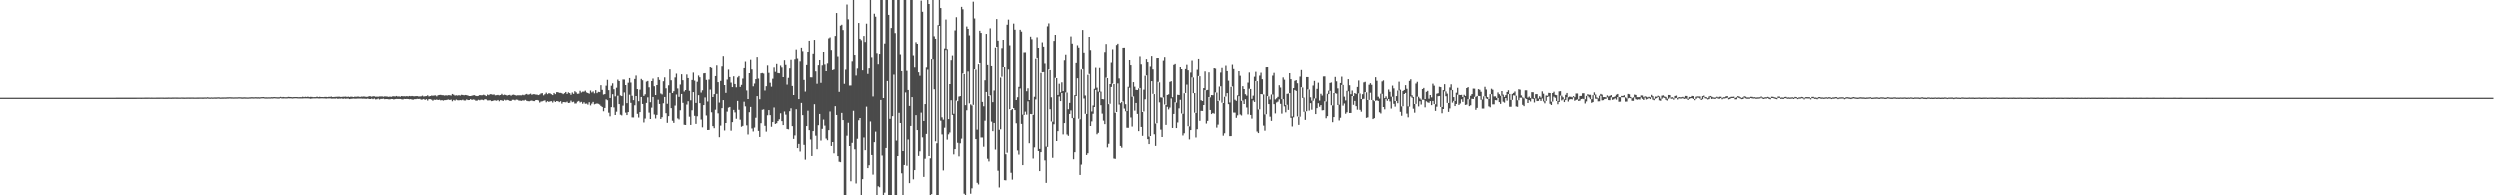 <svg xmlns="http://www.w3.org/2000/svg" width="1920" height="150"><path d="M0 75.000h1v1.000H0zM1 75.000h1v1.000H1zM2 75.000h1v1.000H2zM3 75.000h1v1.000H3zM4 75.000h1v1.000H4zM5 75.000h1v1.000H5zM6 75.000h1v1.000H6zM7 75.000h1v1.000H7zM8 75.000h1v1.000H8zM9 75.000h1v1.000H9zM10 75.000h1v1.000H10zM11 75.000h1v1.000H11zM12 75.000h1v1.000H12zM13 75.000h1v1.000H13zM14 75.000h1v1.000H14zM15 75.000h1v1.000H15zM16 75.000h1v1.000H16zM17 75.000h1v1.000H17zM18 75.000h1v1.000H18zM19 75.000h1v1.000H19zM20 75.000h1v1.000H20zM21 75.000h1v1.000H21zM22 75.000h1v1.000H22zM23 75.000h1v1.000H23zM24 75.000h1v1.000H24zM25 75.000h1v1.000H25zM26 75.000h1v1.000H26zM27 75.000h1v1.000H27zM28 75.000h1v1.000H28zM29 75.000h1v1.000H29zM30 75.000h1v1.000H30zM31 75.000h1v1.000H31zM32 75.000h1v1.000H32zM33 75.000h1v1.000H33zM34 75.000h1v1.000H34zM35 75.000h1v1.000H35zM36 75.000h1v1.000H36zM37 75.000h1v1.000H37zM38 75.000h1v1.000H38zM39 75.000h1v1.000H39zM40 75.000h1v1.000H40zM41 75.000h1v1.000H41zM42 75.000h1v1.000H42zM43 75.000h1v1.000H43zM44 75.000h1v1.000H44zM45 75.000h1v1.000H45zM46 75.000h1v1.000H46zM47 75.000h1v1.000H47zM48 75.000h1v1.000H48zM49 75.000h1v1.000H49zM50 75.000h1v1.000H50zM51 75.000h1v1.000H51zM52 75.000h1v1.000H52zM53 75.000h1v1.000H53zM54 75.000h1v1.000H54zM55 75.000h1v1.000H55zM56 75.000h1v1.000H56zM57 75.000h1v1.000H57zM58 75.000h1v1.000H58zM59 75.000h1v1.000H59zM60 75.000h1v1.000H60zM61 75.000h1v1.000H61zM62 75.000h1v1.000H62zM63 75.000h1v1.000H63zM64 75.000h1v1.000H64zM65 75.000h1v1.000H65zM66 75.000h1v1.000H66zM67 75.000h1v1.000H67zM68 75.000h1v1.000H68zM69 75.000h1v1.000H69zM70 75.000h1v1.000H70zM71 75.000h1v1.000H71zM72 75.000h1v1.000H72zM73 75.000h1v1.000H73zM74 75.000h1v1.000H74zM75 75.000h1v1.000H75zM76 75.000h1v1.000H76zM77 74.998h1v1.000H77zM78 74.998h1v1.000H78zM79 74.996h1v1.000H79zM80 74.997h1v1.000H80zM81 74.991h1v1.000H81zM82 74.993h1v1.000H82zM83 74.992h1v1.000H83zM84 74.991h1v1.000H84zM85 74.990h1v1.000H85zM86 74.989h1v1.000H86zM87 74.992h1v1.000H87zM88 74.988h1v1.000H88zM89 74.979h1v1.000H89zM90 74.981h1v1.000H90zM91 74.981h1v1.000H91zM92 74.983h1v1.000H92zM93 74.976h1v1.000H93zM94 74.981h1v1.000H94zM95 74.964h1v1.000H95zM96 74.974h1v1.000H96zM97 74.964h1v1.000H97zM98 74.977h1v1.000H98zM99 74.964h1v1.000H99zM100 74.966h1v1.000H100zM101 74.970h1v1.000H101zM102 74.963h1v1.000H102zM103 74.968h1v1.000H103zM104 74.959h1v1.000H104zM105 74.949h1v1.000H105zM106 74.954h1v1.000H106zM107 74.953h1v1.000H107zM108 74.957h1v1.000H108zM109 74.939h1v1.000H109zM110 74.937h1v1.000H110zM111 74.925h1v1.000H111zM112 74.922h1v1.000H112zM113 74.912h1v1.000H113zM114 74.897h1v1.000H114zM115 74.950h1v1.000H115zM116 74.927h1v1.000H116zM117 74.943h1v1.000H117zM118 74.952h1v1.000H118zM119 74.947h1v1.000H119zM120 74.917h1v1.000H120zM121 74.907h1v1.000H121zM122 74.915h1v1.000H122zM123 74.891h1v1.000H123zM124 74.894h1v1.000H124zM125 74.915h1v1.000H125zM126 74.937h1v1.000H126zM127 74.912h1v1.000H127zM128 74.925h1v1.000H128zM129 74.862h1v1.000H129zM130 74.888h1v1.000H130zM131 74.920h1v1.000H131zM132 74.858h1v1.000H132zM133 74.878h1v1.000H133zM134 74.830h1v1.000H134zM135 74.858h1v1.000H135zM136 74.868h1v1.000H136zM137 74.894h1v1.000H137zM138 74.887h1v1.000H138zM139 74.840h1v1.000H139zM140 74.867h1v1.000H140zM141 74.917h1v1.000H141zM142 74.889h1v1.000H142zM143 74.873h1v1.000H143zM144 74.844h1v1.000H144zM145 74.870h1v1.000H145zM146 74.876h1v1.000H146zM147 74.851h1v1.000H147zM148 74.873h1v1.000H148zM149 74.893h1v1.000H149zM150 74.888h1v1.000H150zM151 74.878h1v1.000H151zM152 74.873h1v1.000H152zM153 74.829h1v1.000H153zM154 74.848h1v1.000H154zM155 74.863h1v1.000H155zM156 74.854h1v1.000H156zM157 74.797h1v1.000H157zM158 74.828h1v1.000H158zM159 74.672h1v1.000H159zM160 74.833h1v1.000H160zM161 74.888h1v1.000H161zM162 74.790h1v1.000H162zM163 74.886h1v1.000H163zM164 74.794h1v1.000H164zM165 74.817h1v1.000H165zM166 74.804h1v1.000H166zM167 74.691h1v1.000H167zM168 74.772h1v1.000H168zM169 74.903h1v1.000H169zM170 74.804h1v1.000H170zM171 74.806h1v1.000H171zM172 74.790h1v1.000H172zM173 74.815h1v1.000H173zM174 74.716h1v1.000H174zM175 74.722h1v1.000H175zM176 74.634h1v1.000H176zM177 74.722h1v1.000H177zM178 74.742h1v1.000H178zM179 74.781h1v1.000H179zM180 74.746h1v1.000H180zM181 74.726h1v1.000H181zM182 74.742h1v1.000H182zM183 74.644h1v1.000H183zM184 74.683h1v1.000H184zM185 74.757h1v1.000H185zM186 74.817h1v1.000H186zM187 74.704h1v1.000H187zM188 74.772h1v1.000H188zM189 74.778h1v1.000H189zM190 74.834h1v1.000H190zM191 74.727h1v1.000H191zM192 74.709h1v1.000H192zM193 74.620h1v1.000H193zM194 74.703h1v1.000H194zM195 74.700h1v1.000H195zM196 74.613h1v1.000H196zM197 74.714h1v1.000H197zM198 74.649h1v1.000H198zM199 74.760h1v1.000H199zM200 74.586h1v1.000H200zM201 74.534h1v1.000H201zM202 74.500h1v1.000H202zM203 74.744h1v1.000H203zM204 74.724h1v1.000H204zM205 74.726h1v1.000H205zM206 74.680h1v1.000H206zM207 74.734h1v1.000H207zM208 74.615h1v1.000H208zM209 74.659h1v1.000H209zM210 74.494h1v1.000H210zM211 74.582h1v1.000H211zM212 74.644h1v1.000H212zM213 74.707h1v1.000H213zM214 74.671h1v1.000H214zM215 74.346h1v1.044H215zM216 74.625h1v1.000H216zM217 74.467h1v1.153H217zM218 74.578h1v1.000H218zM219 74.629h1v1.000H219zM220 74.622h1v1.000H220zM221 74.362h1v1.090H221zM222 74.439h1v1.078H222zM223 74.506h1v1.010H223zM224 74.669h1v1.000H224zM225 74.569h1v1.000H225zM226 74.475h1v1.000H226zM227 74.488h1v1.000H227zM228 74.572h1v1.000H228zM229 74.633h1v1.000H229zM230 74.572h1v1.069H230zM231 74.622h1v1.000H231zM232 74.218h1v1.421H232zM233 74.524h1v1.000H233zM234 74.289h1v1.237H234zM235 74.457h1v1.086H235zM236 74.178h1v1.333H236zM237 74.554h1v1.083H237zM238 74.326h1v1.512H238zM239 74.399h1v1.256H239zM240 74.577h1v1.000H240zM241 74.568h1v1.000H241zM242 74.558h1v1.000H242zM243 74.198h1v1.261H243zM244 74.544h1v1.085H244zM245 74.275h1v1.336H245zM246 74.518h1v1.000H246zM247 74.490h1v1.032H247zM248 74.554h1v1.000H248zM249 74.411h1v1.145H249zM250 74.412h1v1.291H250zM251 74.546h1v1.000H251zM252 74.334h1v1.243H252zM253 74.322h1v1.199H253zM254 74.156h1v1.551H254zM255 74.483h1v1.232H255zM256 74.427h1v1.247H256zM257 74.326h1v1.384H257zM258 74.293h1v1.228H258zM259 74.224h1v1.661H259zM260 74.169h1v1.479H260zM261 74.410h1v1.293H261zM262 74.380h1v1.170H262zM263 74.242h1v1.663H263zM264 74.242h1v1.363H264zM265 74.112h1v1.718H265zM266 74.403h1v1.266H266zM267 74.193h1v1.481H267zM268 74.449h1v1.642H268zM269 74.198h1v1.677H269zM270 74.317h1v1.436H270zM271 74.512h1v1.186H271zM272 74.202h1v1.581H272zM273 74.277h1v1.515H273zM274 74.121h1v1.530H274zM275 74.131h1v1.562H275zM276 74.436h1v1.261H276zM277 74.139h1v1.543H277zM278 74.210h1v1.564H278zM279 74.052h1v1.660H279zM280 74.224h1v1.605H280zM281 74.336h1v1.528H281zM282 74.308h1v1.330H282zM283 73.837h1v2.141H283zM284 73.920h1v2.102H284zM285 74.249h1v1.413H285zM286 73.874h1v2.252H286zM287 73.911h1v1.716H287zM288 74.250h1v2.069H288zM289 74.192h1v1.971H289zM290 74.245h1v1.429H290zM291 74.025h1v2.342H291zM292 74.047h1v1.893H292zM293 73.992h1v1.913H293zM294 74.242h1v1.498H294zM295 73.999h1v2.190H295zM296 74.028h1v2.028H296zM297 74.163h1v1.908H297zM298 74.334h1v1.878H298zM299 74.164h1v2.141H299zM300 74.344h1v1.650H300zM301 74.002h1v2.029H301zM302 73.858h1v2.544H302zM303 74.073h1v2.009H303zM304 73.689h1v2.236H304zM305 74.101h1v1.905H305zM306 73.980h1v1.992H306zM307 74.227h1v1.730H307zM308 73.733h1v2.502H308zM309 73.920h1v2.481H309zM310 73.882h1v2.047H310zM311 73.997h1v2.019H311zM312 73.797h1v2.147H312zM313 74.037h1v2.005H313zM314 73.674h1v2.580H314zM315 73.881h1v2.182H315zM316 73.695h1v2.732H316zM317 73.878h1v2.594H317zM318 73.951h1v2.163H318zM319 73.773h1v2.354H319zM320 73.796h1v2.096H320zM321 74.016h1v1.951H321zM322 74.036h1v1.818H322zM323 73.911h1v2.594H323zM324 73.428h1v2.954H324zM325 74.084h1v1.911H325zM326 73.885h1v2.793H326zM327 73.776h1v2.369H327zM328 73.175h1v4.043H328zM329 74.046h1v2.035H329zM330 73.733h1v2.410H330zM331 73.379h1v3.132H331zM332 73.498h1v3.828H332zM333 73.292h1v3.230H333zM334 73.215h1v3.484H334zM335 73.958h1v2.431H335zM336 73.090h1v3.712H336zM337 72.923h1v3.611H337zM338 72.799h1v4.278H338zM339 73.072h1v3.805H339zM340 73.113h1v4.138H340zM341 73.356h1v3.541H341zM342 73.144h1v3.726H342zM343 73.299h1v3.317H343zM344 73.052h1v3.314H344zM345 73.119h1v3.657H345zM346 73.371h1v3.063H346zM347 72.145h1v5.639H347zM348 72.702h1v3.986H348zM349 73.369h1v3.871H349zM350 73.172h1v3.285H350zM351 73.363h1v3.600H351zM352 73.044h1v4.007H352zM353 73.343h1v3.505H353zM354 72.770h1v4.249H354zM355 72.916h1v3.622H355zM356 73.170h1v4.004H356zM357 72.895h1v4.265H357zM358 73.076h1v3.269H358zM359 73.352h1v3.475H359zM360 73.735h1v3.085H360zM361 73.743h1v2.325H361zM362 73.481h1v3.193H362zM363 73.152h1v3.185H363zM364 73.071h1v3.489H364zM365 73.626h1v3.677H365zM366 73.779h1v3.506H366zM367 73.569h1v3.014H367zM368 72.948h1v4.052H368zM369 73.174h1v3.385H369zM370 73.101h1v3.518H370zM371 72.715h1v4.263H371zM372 73.102h1v3.031H372zM373 73.781h1v2.545H373zM374 72.592h1v4.531H374zM375 73.065h1v4.018H375zM376 72.292h1v4.644H376zM377 72.406h1v5.283H377zM378 72.682h1v4.819H378zM379 72.509h1v4.546H379zM380 73.232h1v3.859H380zM381 73.046h1v4.320H381zM382 72.881h1v3.869H382zM383 73.198h1v4.561H383zM384 72.954h1v3.968H384zM385 72.052h1v5.021H385zM386 73.063h1v4.457H386zM387 72.657h1v3.882H387zM388 72.894h1v4.217H388zM389 73.368h1v3.254H389zM390 73.021h1v3.956H390zM391 72.807h1v4.629H391zM392 73.459h1v4.038H392zM393 72.810h1v3.797H393zM394 72.666h1v3.917H394zM395 73.031h1v4.006H395zM396 73.387h1v3.070H396zM397 73.157h1v3.441H397zM398 73.141h1v4.090H398zM399 73.170h1v4.102H399zM400 73.190h1v4.279H400zM401 72.754h1v4.291H401zM402 73.089h1v4.095H402zM403 72.485h1v4.152H403zM404 72.094h1v5.257H404zM405 72.721h1v4.957H405zM406 72.404h1v5.361H406zM407 71.905h1v5.457H407zM408 72.763h1v4.400H408zM409 72.309h1v5.305H409zM410 72.368h1v5.287H410zM411 72.627h1v4.195H411zM412 72.646h1v4.089H412zM413 73.013h1v4.099H413zM414 72.569h1v6.164H414zM415 71.716h1v6.266H415zM416 71.506h1v6.246H416zM417 73.202h1v4.161H417zM418 72.327h1v4.733H418zM419 71.115h1v7.437H419zM420 72.288h1v5.384H420zM421 71.526h1v6.705H421zM422 71.709h1v6.106H422zM423 72.331h1v5.349H423zM424 73.020h1v5.735H424zM425 71.353h1v6.024H425zM426 72.280h1v6.070H426zM427 70.762h1v6.877H427zM428 70.759h1v6.942H428zM429 71.287h1v7.174H429zM430 71.255h1v6.480H430zM431 71.583h1v7.986H431zM432 72.294h1v6.057H432zM433 71.509h1v6.943H433zM434 70.626h1v7.969H434zM435 72.105h1v5.925H435zM436 70.897h1v8.186H436zM437 71.456h1v7.435H437zM438 72.737h1v4.546H438zM439 71.037h1v7.456H439zM440 72.099h1v6.007H440zM441 70.024h1v9.515H441zM442 70.898h1v8.493H442zM443 72.042h1v6.007H443zM444 71.906h1v5.553H444zM445 69.659h1v9.035H445zM446 71.011h1v7.163H446zM447 70.357h1v9.329H447zM448 70.334h1v8.221H448zM449 69.607h1v10.079H449zM450 70.945h1v8.543H450zM451 71.401h1v8.915H451zM452 71.932h1v6.562H452zM453 69.500h1v11.430H453zM454 70.987h1v8.563H454zM455 70.203h1v8.015H455zM456 71.682h1v8.453H456zM457 69.237h1v10.477H457zM458 71.506h1v7.885H458zM459 70.518h1v9.205H459zM460 70.714h1v9.549H460zM461 65.397h1v15.910H461zM462 68.971h1v13.150H462zM463 72.595h1v12.869H463zM464 72.221h1v10.653H464zM465 65.746h1v10.538H465zM466 61.246h1v15.719H466zM467 69.214h1v17.293H467zM468 75.206h1v14.127H468zM469 65.784h1v16.481H469zM470 63.972h1v8.394H470zM471 68.480h1v13.999H471zM472 73.966h1v14.377H472zM473 67.335h1v18.439H473zM474 61.072h1v12.391H474zM475 62.203h1v17.718H475zM476 73.241h1v14.818H476zM477 73.792h1v14.858H477zM478 60.990h1v20.090H478zM479 61.044h1v9.893H479zM480 65.265h1v21.207H480zM481 79.211h1v9.149H481zM482 63.470h1v22.603H482zM483 59.873h1v12.844H483zM484 63.320h1v15.633H484zM485 73.545h1v16.602H485zM486 76.923h1v13.288H486zM487 60.557h1v20.304H487zM488 57.902h1v15.843H488zM489 68.390h1v19.028H489zM490 77.736h1v12.507H490zM491 68.830h1v17.214H491zM492 60.534h1v13.929H492zM493 61.614h1v18.228H493zM494 73.615h1v20.462H494zM495 72.417h1v18.609H495zM496 62.591h1v16.435H496zM497 62.087h1v12.675H497zM498 67.008h1v19.495H498zM499 78.512h1v12.855H499zM500 62.223h1v20.406H500zM501 60.250h1v14.180H501zM502 66.191h1v21.729H502zM503 72.938h1v18.061H503zM504 65.300h1v22.917H504zM505 59.227h1v17.302H505zM506 61.312h1v18.534H506zM507 71.758h1v19.592H507zM508 72.496h1v17.507H508zM509 62.385h1v16.916H509zM510 59.327h1v15.136H510zM511 67.767h1v19.175H511zM512 79.658h1v14.650H512zM513 65.492h1v23.702H513zM514 53.100h1v18.173H514zM515 61.578h1v21.466H515zM516 71.417h1v21.310H516zM517 70.033h1v24.335H517zM518 59.414h1v21.640H518zM519 56.426h1v16.122H519zM520 67.911h1v23.000H520zM521 74.356h1v17.375H521zM522 64.878h1v19.823H522zM523 56.920h1v15.242H523zM524 61.561h1v17.367H524zM525 70.235h1v25.546H525zM526 69.118h1v26.868H526zM527 57.079h1v23.217H527zM528 59.867h1v17.845H528zM529 69.670h1v19.918H529zM530 77.008h1v18.922H530zM531 61.319h1v23.349H531zM532 55.581h1v15.101H532zM533 61.844h1v27.107H533zM534 79.024h1v16.111H534zM535 62.709h1v26.600H535zM536 57.881h1v15.175H536zM537 59.294h1v19.892H537zM538 71.070h1v20.745H538zM539 69.340h1v28.450H539zM540 56.205h1v24.508H540zM541 56.024h1v18.773H541zM542 61.273h1v27.418H542zM543 77.904h1v21.921H543zM544 61.046h1v38.707H544zM545 51.467h1v17.298H545zM546 52.020h1v34.184H546zM547 74.502h1v22.392H547zM548 72.288h1v26.171H548zM549 58.292h1v25.942H549zM550 50.126h1v21.929H550zM551 63.014h1v24.003H551zM552 78.726h1v26.627H552zM553 62.030h1v34.434H553zM554 50.883h1v32.162H554zM555 43.176h1v33.683H555zM556 65.255h1v34.935H556zM557 71.250h1v23.192H557zM558 61.008h1v24.722H558zM559 53.322h1v29.319H559zM560 59.076h1v23.024H560zM561 63.393h1v36.946H561zM562 66.853h1v26.932H562zM563 58.532h1v25.833H563zM564 64.442h1v21.870H564zM565 67.041h1v24.164H565zM566 59.413h1v18.047H566zM567 58.287h1v25.996H567zM568 66.696h1v25.190H568zM569 65.118h1v32.204H569zM570 60.275h1v36.373H570zM571 52.150h1v25.945H571zM572 47.246h1v34.431H572zM573 69.438h1v26.816H573zM574 76.019h1v27.247H574zM575 56.048h1v30.120H575zM576 45.826h1v36.239H576zM577 53.161h1v45.484H577zM578 66.238h1v34.730H578zM579 64.104h1v33.852H579zM580 60.738h1v29.682H580zM581 43.875h1v29.904H581zM582 60.270h1v40.213H582zM583 76.168h1v29.001H583zM584 56.182h1v38.432H584zM585 55.911h1v28.377H585zM586 56.393h1v27.596H586zM587 69.492h1v27.105H587zM588 66.164h1v34.893H588zM589 50.170h1v38.348H589zM590 55.817h1v28.713H590zM591 63.497h1v24.914H591zM592 66.525h1v30.783H592zM593 60.346h1v33.380H593zM594 51.700h1v30.820H594zM595 55.047h1v40.144H595zM596 48.991h1v45.640H596zM597 55.958h1v37.040H597zM598 56.143h1v35.447H598zM599 50.262h1v36.705H599zM600 51.695h1v41.310H600zM601 59.121h1v36.940H601zM602 46.211h1v39.406H602zM603 49.729h1v38.270H603zM604 64.898h1v34.112H604zM605 59.724h1v39.578H605zM606 52.388h1v32.997H606zM607 45.853h1v37.306H607zM608 65.940h1v30.921H608zM609 72.978h1v33.660H609zM610 45.530h1v58.464H610zM611 38.124h1v45.755H611zM612 44.951h1v68.785H612zM613 76.076h1v34.406H613zM614 47.115h1v69.219H614zM615 36.748h1v42.247H615zM616 39.493h1v48.932H616zM617 61.302h1v49.930H617zM618 70.314h1v52.276H618zM619 49.793h1v47.016H619zM620 39.915h1v45.097H620zM621 31.412h1v68.541H621zM622 59.271h1v47.838H622zM623 59.335h1v60.431H623zM624 41.299h1v59.362H624zM625 30.788h1v49.229H625zM626 54.681h1v49.512H626zM627 64.277h1v50.302H627zM628 50.039h1v46.108H628zM629 46.091h1v41.402H629zM630 63.524h1v44.421H630zM631 50.124h1v48.815H631zM632 39.928h1v51.863H632zM633 49.456h1v47.027H633zM634 54.534h1v51.878H634zM635 48.654h1v59.000H635zM636 29.596h1v70.341H636zM637 28.849h1v56.743H637zM638 38.548h1v73.520H638zM639 53.720h1v55.359H639zM640 53.195h1v64.490H640zM641 27.753h1v53.779H641zM642 10.033h1v78.221H642zM643 43.435h1v76.438H643zM644 70.494h1v53.668H644zM645 19.770h1v104.738H645zM646 19.071h1v67.595H646zM647 23.177h1v69.049H647zM648 64.316h1v85.675H648zM649 53.372h1v96.619H649zM650 3.472h1v100.700H650zM651 14.897h1v79.354H651zM652 65.640h1v46.476H652zM653 65.587h1v73.619H653zM654 47.102h1v62.580H654zM655 0.009h1v85.033H655zM656 42.296h1v72.330H656zM657 57.920h1v82.979H657zM658 52.456h1v54.073H658zM659 17.697h1v74.687H659zM660 29.877h1v60.755H660zM661 31.038h1v118.953H661zM662 53.870h1v83.691H662zM663 27.745h1v77.832H663zM664 32.398h1v82.891H664zM665 18.228h1v63.651H665zM666 56.639h1v72.458H666zM667 52.307h1v74.579H667zM668 0.009h1v93.284H668zM669 44.073h1v74.932H669zM670 74.018h1v60.073H670zM671 10.525h1v98.616H671zM672 12.839h1v88.233H672zM673 40.960h1v109.032H673zM674 49.289h1v93.754H674zM675 41.530h1v102.272H675zM676 0.009h1v76.700H676zM677 0.009h1v119.378H677zM678 75.289h1v74.702H678zM679 33.581h1v114.366H679zM680 0.009h1v113.599H680zM681 0.009h1v62.113H681zM682 11.448h1v138.543H682zM683 91.264h1v58.728H683zM684 21.595h1v128.396H684zM685 0.009h1v89.196H685zM686 0.009h1v57.189H686zM687 25.529h1v124.463H687zM688 107.917h1v42.075H688zM689 0.009h1v119.794H689zM690 0.009h1v86.626H690zM691 41.880h1v52.583H691zM692 54.456h1v78.602H692zM693 115.957h1v34.034H693zM694 0.009h1v126.655H694zM695 0.009h1v70.930H695zM696 54.206h1v73.024H696zM697 69.091h1v38.016H697zM698 81.309h1v59.361H698zM699 0.009h1v96.703H699zM700 0.009h1v74.559H700zM701 42.640h1v95.107H701zM702 51.637h1v78.997H702zM703 32.551h1v55.881H703zM704 33.793h1v66.085H704zM705 55.391h1v64.308H705zM706 58.053h1v58.133H706zM707 0.485h1v85.983H707zM708 9.040h1v96.456H708zM709 92.894h1v42.940H709zM710 79.940h1v41.915H710zM711 51.695h1v51.118H711zM712 0.009h1v53.347H712zM713 3.075h1v116.749H713zM714 121.556h1v28.435H714zM715 45.371h1v103.761H715zM716 0.009h1v45.444H716zM717 28.030h1v40.491H717zM718 29.911h1v78.599H718zM719 109.956h1v40.036H719zM720 19.397h1v130.594H720zM721 0.009h1v19.956H721zM722 6.187h1v86.484H722zM723 90.124h1v13.078H723zM724 91.858h1v38.998H724zM725 37.368h1v60.693H725zM726 15.078h1v23.467H726zM727 37.904h1v69.325H727zM728 91.451h1v11.725H728zM729 64.512h1v37.239H729zM730 46.242h1v30.698H730zM731 42.684h1v45.530H731zM732 87.365h1v31.171H732zM733 23.434h1v91.044H733zM734 13.275h1v63.945H734zM735 77.668h1v31.949H735zM736 74.134h1v45.943H736zM737 73.794h1v36.216H737zM738 5.269h1v101.181H738zM739 7.148h1v49.120H739zM740 56.772h1v92.035H740zM741 80.738h1v69.253H741zM742 20.449h1v64.242H742zM743 22.295h1v32.472H743zM744 27.270h1v52.089H744zM745 80.131h1v68.656H745zM746 80.953h1v63.710H746zM747 1.284h1v79.225H747zM748 14.228h1v38.837H748zM749 53.328h1v53.483H749zM750 99.545h1v40.852H750zM751 49.270h1v92.417H751zM752 23.721h1v24.604H752zM753 25.398h1v80.192H753zM754 78.226h1v27.362H754zM755 81.599h1v31.048H755zM756 61.612h1v31.064H756zM757 26.163h1v44.446H757zM758 49.804h1v72.033H758zM759 73.797h1v50.167H759zM760 21.853h1v51.306H760zM761 50.645h1v42.726H761zM762 78.455h1v22.280H762zM763 69.454h1v24.967H763zM764 36.635h1v78.228H764zM765 14.709h1v21.378H765zM766 31.392h1v99.696H766zM767 99.633h1v44.354H767zM768 59.477h1v39.794H768zM769 37.097h1v21.749H769zM770 30.720h1v20.711H770zM771 51.479h1v86.858H771zM772 118.402h1v20.114H772zM773 19.045h1v98.204H773zM774 15.122h1v38.068H774zM775 34.945h1v48.852H775zM776 84.578h1v48.085H776zM777 83.698h1v54.214H777zM778 18.179h1v64.808H778zM779 22.908h1v61.641H779zM780 76.799h1v17.848H780zM781 74.668h1v40.838H781zM782 66.642h1v52.018H782zM783 22.939h1v44.951H783zM784 24.356h1v70.761H784zM785 88.086h1v38.700H785zM786 40.327h1v47.966H786zM787 40.275h1v45.450H787zM788 70.037h1v17.958H788zM789 67.777h1v10.026H789zM790 76.781h1v33.188H790zM791 28.281h1v59.235H791zM792 30.237h1v57.479H792zM793 88.242h1v33.448H793zM794 74.298h1v38.850H794zM795 45.043h1v31.272H795zM796 28.790h1v15.720H796zM797 36.870h1v79.053H797zM798 114.352h1v17.016H798zM799 55.844h1v60.925H799zM800 32.650h1v22.691H800zM801 35.994h1v19.185H801zM802 48.723h1v74.423H802zM803 112.615h1v27.831H803zM804 20.336h1v92.459H804zM805 18.007h1v35.158H805zM806 53.715h1v30.175H806zM807 74.717h1v18.565H807zM808 93.433h1v27.695H808zM809 31.586h1v63.849H809zM810 26.887h1v32.766H810zM811 59.883h1v48.380H811zM812 72.921h1v27.768H812zM813 64.253h1v9.819H813zM814 70.910h1v6.714H814zM815 63.169h1v8.239H815zM816 69.953h1v33.269H816zM817 46.289h1v48.246H817zM818 42.015h1v28.909H818zM819 71.052h1v32.200H819zM820 83.845h1v20.445H820zM821 79.002h1v8.500H821zM822 28.100h1v56.676H822zM823 33.614h1v57.114H823zM824 90.519h1v31.744H824zM825 73.056h1v43.784H825zM826 48.265h1v25.454H826zM827 34.915h1v25.094H827zM828 36.727h1v54.453H828zM829 91.585h1v42.772H829zM830 53.180h1v73.182H830zM831 23.166h1v29.728H831zM832 40.538h1v35.063H832zM833 73.315h1v14.092H833zM834 87.512h1v31.452H834zM835 57.365h1v60.297H835zM836 28.401h1v28.238H836zM837 38.597h1v58.165H837zM838 85.623h1v7.586H838zM839 80.995h1v6.328H839zM840 68.147h1v14.022H840zM841 51.875h1v17.167H841zM842 67.255h1v35.875H842zM843 70.355h1v31.633H843zM844 52.031h1v18.772H844zM845 70.357h1v10.449H845zM846 76.039h1v11.183H846zM847 76.226h1v16.384H847zM848 40.134h1v55.221H848zM849 33.940h1v25.625H849zM850 59.912h1v53.219H850zM851 79.953h1v30.425H851zM852 64.524h1v15.154H852zM853 48.040h1v18.690H853zM854 37.979h1v26.117H854zM855 64.500h1v57.186H855zM856 86.580h1v35.370H856zM857 34.728h1v51.275H857zM858 33.675h1v30.311H858zM859 60.156h1v20.140H859zM860 79.258h1v32.835H860zM861 78.310h1v35.113H861zM862 36.823h1v41.062H862zM863 36.739h1v46.595H863zM864 80.047h1v5.385H864zM865 85.309h1v12.768H865zM866 66.636h1v31.515H866zM867 46.100h1v21.207H867zM868 49.956h1v40.263H868zM869 74.231h1v22.940H869zM870 63.016h1v10.955H870zM871 66.490h1v18.449H871zM872 68.945h1v10.116H872zM873 69.121h1v18.336H873zM874 67.853h1v32.854H874zM875 43.390h1v24.152H875zM876 49.377h1v48.097H876zM877 85.995h1v18.296H877zM878 68.816h1v16.803H878zM879 58.043h1v18.171H879zM880 45.424h1v12.321H880zM881 47.685h1v59.166H881zM882 104.813h1v5.827H882zM883 51.055h1v53.411H883zM884 43.111h1v19.170H884zM885 53.120h1v18.927H885zM886 72.259h1v30.842H886zM887 94.855h1v17.191H887zM888 44.605h1v49.988H888zM889 44.519h1v18.267H889zM890 63.222h1v15.353H890zM891 74.750h1v24.785H891zM892 74.951h1v30.264H892zM893 46.542h1v28.189H893zM894 43.948h1v36.306H894zM895 80.688h1v15.206H895zM896 72.892h1v9.084H896zM897 72.443h1v11.571H897zM898 62.803h1v19.766H898zM899 62.316h1v13.232H899zM900 74.644h1v23.632H900zM901 49.779h1v37.732H901zM902 49.049h1v29.492H902zM903 78.780h1v19.573H903zM904 72.744h1v21.303H904zM905 72.951h1v10.237H905zM906 51.449h1v25.167H906zM907 52.972h1v34.148H907zM908 87.329h1v16.693H908zM909 71.565h1v30.785H909zM910 52.877h1v18.477H910zM911 49.676h1v15.238H911zM912 53.856h1v43.059H912zM913 97.085h1v9.983H913zM914 55.593h1v44.316H914zM915 46.510h1v12.807H915zM916 59.443h1v12.091H916zM917 71.401h1v15.153H917zM918 86.749h1v18.807H918zM919 53.390h1v45.815H919zM920 45.282h1v13.005H920zM921 58.447h1v34.316H921zM922 76.965h1v8.147H922zM923 77.549h1v7.649H923zM924 67.634h1v13.004H924zM925 54.751h1v14.416H925zM926 69.253h1v25.623H926zM927 69.031h1v23.779H927zM928 55.447h1v19.032H928zM929 74.764h1v9.651H929zM930 72.955h1v14.625H930zM931 73.106h1v13.627H931zM932 52.222h1v35.060H932zM933 52.575h1v18.319H933zM934 71.047h1v26.960H934zM935 77.516h1v18.174H935zM936 66.385h1v10.850H936zM937 55.582h1v10.645H937zM938 52.036h1v26.796H938zM939 79.124h1v25.077H939zM940 74.305h1v28.060H940zM941 50.323h1v23.757H941zM942 54.489h1v16.988H942zM943 61.916h1v18.034H943zM944 78.675h1v25.879H944zM945 66.655h1v37.868H945zM946 49.570h1v16.719H946zM947 52.849h1v33.603H947zM948 76.539h1v9.944H948zM949 77.416h1v13.045H949zM950 73.221h1v15.350H950zM951 54.544h1v19.277H951zM952 58.042h1v29.847H952zM953 77.461h1v11.209H953zM954 66.175h1v11.014H954zM955 68.361h1v11.507H955zM956 72.356h1v3.840H956zM957 73.447h1v9.088H957zM958 63.402h1v24.463H958zM959 55.547h1v12.553H959zM960 68.292h1v19.983H960zM961 75.868h1v15.194H961zM962 73.433h1v3.659H962zM963 58.843h1v19.448H963zM964 54.986h1v7.186H964zM965 62.283h1v38.710H965zM966 84.068h1v18.108H966zM967 57.963h1v25.959H967zM968 55.729h1v16.478H968zM969 60.753h1v11.648H969zM970 72.518h1v23.948H970zM971 87.855h1v12.487H971zM972 51.514h1v36.208H972zM973 51.433h1v22.352H973zM974 73.976h1v5.930H974zM975 76.377h1v13.209H975zM976 72.572h1v20.262H976zM977 57.961h1v14.571H977zM978 55.818h1v24.168H978zM979 76.344h1v10.722H979zM980 75.470h1v3.231H980zM981 74.327h1v3.726H981zM982 65.412h1v10.884H982zM983 67.196h1v12.533H983zM984 76.128h1v11.094H984zM985 59.407h1v16.680H985zM986 61.152h1v20.504H986zM987 80.692h1v5.574H987zM988 72.052h1v8.375H988zM989 71.784h1v12.610H989zM990 56.046h1v15.408H990zM991 60.700h1v29.788H991zM992 89.420h1v7.717H992zM993 67.628h1v22.461H993zM994 62.007h1v6.988H994zM995 61.501h1v8.262H995zM996 63.893h1v25.523H996zM997 89.660h1v6.225H997zM998 58.740h1v30.869H998zM999 53.582h1v13.340H999zM1000 67.140h1v8.037H1000zM1001 74.900h1v10.897H1001zM1002 85.643h1v6.402H1002zM1003 59.107h1v26.285H1003zM1004 59.099h1v9.462H1004zM1005 68.716h1v16.165H1005zM1006 74.700h1v4.484H1006zM1007 77.257h1v6.958H1007zM1008 65.662h1v11.691H1008zM1009 62.068h1v13.493H1009zM1010 75.553h1v12.045H1010zM1011 68.178h1v14.850H1011zM1012 63.461h1v15.773H1012zM1013 77.191h1v4.805H1013zM1014 71.993h1v8.714H1014zM1015 73.381h1v11.359H1015zM1016 58.598h1v26.002H1016zM1017 58.571h1v19.196H1017zM1018 77.990h1v12.859H1018zM1019 71.972h1v17.203H1019zM1020 69.565h1v2.672H1020zM1021 63.618h1v6.140H1021zM1022 63.298h1v17.494H1022zM1023 80.953h1v12.892H1023zM1024 71.422h1v18.482H1024zM1025 58.971h1v12.574H1025zM1026 62.416h1v9.493H1026zM1027 67.846h1v12.727H1027zM1028 80.365h1v12.141H1028zM1029 63.671h1v26.752H1029zM1030 58.772h1v6.424H1030zM1031 65.155h1v15.972H1031zM1032 74.190h1v5.266H1032zM1033 77.089h1v10.275H1033zM1034 69.758h1v16.476H1034zM1035 60.729h1v9.301H1035zM1036 65.454h1v21.325H1036zM1037 72.329h1v14.415H1037zM1038 69.489h1v4.245H1038zM1039 73.762h1v6.736H1039zM1040 71.431h1v6.049H1040zM1041 72.112h1v9.410H1041zM1042 66.708h1v17.514H1042zM1043 61.724h1v9.960H1043zM1044 71.774h1v12.530H1044zM1045 76.050h1v9.726H1045zM1046 72.345h1v3.831H1046zM1047 63.248h1v12.593H1047zM1048 62.769h1v7.931H1048zM1049 70.889h1v19.631H1049zM1050 76.820h1v13.266H1050zM1051 65.004h1v11.705H1051zM1052 63.841h1v7.327H1052zM1053 65.093h1v11.635H1053zM1054 76.764h1v14.682H1054zM1055 77.689h1v13.046H1055zM1056 59.256h1v18.115H1056zM1057 61.946h1v15.080H1057zM1058 74.220h1v3.307H1058zM1059 75.673h1v10.550H1059zM1060 71.920h1v15.233H1060zM1061 62.456h1v9.570H1061zM1062 61.716h1v20.477H1062zM1063 75.379h1v8.601H1063zM1064 73.961h1v2.065H1064zM1065 75.718h1v1.642H1065zM1066 68.706h1v7.323H1066zM1067 70.441h1v7.453H1067zM1068 74.227h1v9.153H1068zM1069 65.711h1v8.542H1069zM1070 67.854h1v11.888H1070zM1071 77.547h1v4.321H1071zM1072 73.800h1v3.722H1072zM1073 69.544h1v9.723H1073zM1074 62.663h1v6.717H1074zM1075 68.848h1v16.999H1075zM1076 81.721h1v7.161H1076zM1077 69.815h1v11.746H1077zM1078 69.046h1v3.158H1078zM1079 65.363h1v5.937H1079zM1080 68.158h1v19.104H1080zM1081 81.640h1v8.479H1081zM1082 62.050h1v19.831H1082zM1083 60.833h1v13.211H1083zM1084 73.217h1v1.777H1084zM1085 74.438h1v9.039H1085zM1086 79.876h1v6.637H1086zM1087 64.101h1v15.654H1087zM1088 62.767h1v11.423H1088zM1089 74.276h1v7.435H1089zM1090 75.577h1v2.143H1090zM1091 76.560h1v3.735H1091zM1092 68.334h1v8.199H1092zM1093 67.500h1v9.075H1093zM1094 76.055h1v6.393H1094zM1095 70.494h1v7.263H1095zM1096 69.748h1v8.830H1096zM1097 75.777h1v3.167H1097zM1098 72.958h1v4.663H1098zM1099 74.773h1v5.956H1099zM1100 64.217h1v13.309H1100zM1101 65.723h1v14.210H1101zM1102 80.059h1v5.063H1102zM1103 71.933h1v9.971H1103zM1104 71.594h1v2.286H1104zM1105 66.576h1v7.103H1105zM1106 66.871h1v15.251H1106zM1107 82.189h1v4.781H1107zM1108 69.153h1v14.558H1108zM1109 64.633h1v5.491H1109zM1110 70.211h1v3.666H1110zM1111 71.911h1v7.098H1111zM1112 79.060h1v6.864H1112zM1113 67.101h1v16.160H1113zM1114 64.709h1v4.495H1114zM1115 69.084h1v9.707H1115zM1116 74.559h1v2.909H1116zM1117 77.517h1v3.934H1117zM1118 71.189h1v8.653H1118zM1119 67.383h1v5.321H1119zM1120 72.742h1v7.822H1120zM1121 72.978h1v6.503H1121zM1122 72.811h1v3.362H1122zM1123 74.490h1v3.745H1123zM1124 72.755h1v1.899H1124zM1125 73.694h1v6.906H1125zM1126 67.562h1v12.742H1126zM1127 66.862h1v9.290H1127zM1128 76.249h1v5.253H1128zM1129 73.505h1v7.339H1129zM1130 72.247h1v3.579H1130zM1131 67.997h1v8.026H1131zM1132 68.048h1v6.236H1132zM1133 74.419h1v9.920H1133zM1134 73.698h1v9.168H1134zM1135 68.393h1v5.207H1135zM1136 68.899h1v4.883H1136zM1137 70.434h1v6.149H1137zM1138 76.373h1v6.958H1138zM1139 73.960h1v9.381H1139zM1140 66.590h1v7.272H1140zM1141 68.723h1v6.914H1141zM1142 74.557h1v1.532H1142zM1143 75.974h1v5.711H1143zM1144 72.313h1v10.049H1144zM1145 68.115h1v4.183H1145zM1146 68.888h1v11.258H1146zM1147 74.022h1v6.113H1147zM1148 74.008h1v2.824H1148zM1149 75.230h1v1.783H1149zM1150 70.944h1v4.261H1150zM1151 72.323h1v6.042H1151zM1152 73.499h1v6.295H1152zM1153 69.903h1v3.518H1153zM1154 72.667h1v5.419H1154zM1155 74.434h1v4.355H1155zM1156 73.044h1v2.219H1156zM1157 70.587h1v6.697H1157zM1158 69.278h1v2.973H1158zM1159 72.165h1v9.785H1159zM1160 76.722h1v5.270H1160zM1161 72.103h1v4.568H1161zM1162 71.322h1v1.823H1162zM1163 70.230h1v3.185H1163zM1164 73.465h1v8.260H1164zM1165 76.989h1v5.024H1165zM1166 68.483h1v8.478H1166zM1167 68.808h1v6.181H1167zM1168 73.278h1v1.725H1168zM1169 74.768h1v5.708H1169zM1170 75.566h1v5.930H1170zM1171 69.311h1v6.184H1171zM1172 69.323h1v6.783H1172zM1173 74.894h1v4.206H1173zM1174 74.142h1v2.731H1174zM1175 75.331h1v2.577H1175zM1176 70.752h1v4.869H1176zM1177 70.824h1v5.148H1177zM1178 75.438h1v3.259H1178zM1179 72.292h1v3.269H1179zM1180 72.246h1v5.374H1180zM1181 75.610h1v1.872H1181zM1182 73.879h1v2.210H1182zM1183 74.949h1v2.556H1183zM1184 70.161h1v5.473H1184zM1185 71.956h1v5.942H1185zM1186 77.487h1v1.891H1186zM1187 73.342h1v4.068H1187zM1188 73.457h1v1.000H1188zM1189 71.270h1v2.701H1189zM1190 71.449h1v8.233H1190zM1191 78.057h1v2.592H1191zM1192 71.435h1v6.561H1192zM1193 70.377h1v3.824H1193zM1194 72.796h1v2.256H1194zM1195 73.080h1v4.490H1195zM1196 77.623h1v2.446H1196zM1197 70.151h1v8.112H1197zM1198 69.992h1v3.383H1198zM1199 73.453h1v3.670H1199zM1200 74.712h1v1.578H1200zM1201 76.294h1v2.110H1201zM1202 72.822h1v4.047H1202zM1203 71.362h1v3.306H1203zM1204 74.699h1v3.267H1204zM1205 74.193h1v2.274H1205zM1206 74.271h1v1.761H1206zM1207 74.695h1v1.668H1207zM1208 73.759h1v1.034H1208zM1209 74.617h1v2.765H1209zM1210 71.775h1v4.910H1210zM1211 71.762h1v4.595H1211zM1212 76.227h1v1.343H1212zM1213 73.664h1v3.520H1213zM1214 73.642h1v2.415H1214zM1215 71.644h1v4.173H1215zM1216 71.564h1v4.577H1216zM1217 76.189h1v3.289H1217zM1218 73.644h1v4.214H1218zM1219 72.343h1v1.257H1219zM1220 72.779h1v2.011H1220zM1221 72.742h1v3.373H1221zM1222 76.131h1v2.805H1222zM1223 73.081h1v5.292H1223zM1224 70.894h1v2.151H1224zM1225 72.621h1v3.150H1225zM1226 74.816h1v1.036H1226zM1227 75.542h1v2.305H1227zM1228 73.479h1v4.272H1228zM1229 72.100h1v1.517H1229zM1230 72.636h1v4.426H1230zM1231 74.537h1v2.350H1231zM1232 74.518h1v1.453H1232zM1233 74.785h1v1.057H1233zM1234 73.270h1v1.537H1234zM1235 74.105h1v2.754H1235zM1236 73.591h1v3.357H1236zM1237 73.004h1v1.675H1237zM1238 74.721h1v1.937H1238zM1239 74.528h1v1.728H1239zM1240 73.990h1v1.503H1240zM1241 72.716h1v3.790H1241zM1242 72.118h1v2.394H1242zM1243 74.544h1v3.592H1243zM1244 74.664h1v3.353H1244zM1245 73.637h1v1.005H1245zM1246 73.664h1v1.000H1246zM1247 73.109h1v1.580H1247zM1248 74.729h1v3.290H1248zM1249 75.564h1v2.418H1249zM1250 72.084h1v3.443H1250zM1251 72.399h1v2.749H1251zM1252 74.428h1v1.000H1252zM1253 75.411h1v1.978H1253zM1254 74.761h1v2.647H1254zM1255 72.579h1v2.166H1255zM1256 72.932h1v3.257H1256zM1257 74.613h1v1.907H1257zM1258 74.612h1v1.609H1258zM1259 74.515h1v1.952H1259zM1260 73.282h1v1.536H1260zM1261 73.326h1v2.576H1261zM1262 74.640h1v2.174H1262zM1263 73.933h1v1.000H1263zM1264 74.262h1v2.128H1264zM1265 74.790h1v1.154H1265zM1266 74.284h1v1.000H1266zM1267 74.668h1v1.399H1267zM1268 72.821h1v1.817H1268zM1269 73.861h1v2.640H1269zM1270 75.766h1v1.174H1270zM1271 74.128h1v1.624H1271zM1272 74.226h1v1.000H1272zM1273 73.492h1v1.000H1273zM1274 74.024h1v3.020H1274zM1275 75.719h1v1.654H1275zM1276 73.441h1v2.320H1276zM1277 73.193h1v1.659H1277zM1278 74.096h1v1.068H1278zM1279 74.380h1v2.170H1279zM1280 75.779h1v1.453H1280zM1281 72.890h1v2.892H1281zM1282 72.991h1v1.825H1282zM1283 74.825h1v1.000H1283zM1284 74.646h1v1.097H1284zM1285 75.487h1v1.078H1285zM1286 73.695h1v1.755H1286zM1287 73.348h1v1.820H1287zM1288 75.181h1v1.232H1288zM1289 74.515h1v1.000H1289zM1290 74.688h1v1.000H1290zM1291 74.633h1v1.058H1291zM1292 74.346h1v1.000H1292zM1293 74.918h1v1.055H1293zM1294 73.611h1v2.083H1294zM1295 73.652h1v2.099H1295zM1296 75.725h1v1.000H1296zM1297 74.391h1v1.525H1297zM1298 74.492h1v1.000H1298zM1299 73.624h1v1.665H1299zM1300 73.772h1v2.189H1300zM1301 75.962h1v1.000H1301zM1302 74.228h1v1.714H1302zM1303 73.983h1v1.000H1303zM1304 74.049h1v1.000H1304zM1305 74.050h1v1.682H1305zM1306 75.752h1v1.000H1306zM1307 73.762h1v2.440H1307zM1308 73.360h1v1.081H1308zM1309 74.453h1v1.007H1309zM1310 74.706h1v1.000H1310zM1311 75.355h1v1.035H1311zM1312 74.078h1v1.992H1312zM1313 73.655h1v1.000H1313zM1314 74.184h1v1.793H1314zM1315 74.692h1v1.000H1315zM1316 74.943h1v1.000H1316zM1317 74.847h1v1.000H1317zM1318 74.224h1v1.000H1318zM1319 74.758h1v1.000H1319zM1320 74.226h1v1.552H1320zM1321 74.241h1v1.000H1321zM1322 75.214h1v1.000H1322zM1323 74.646h1v1.000H1323zM1324 74.638h1v1.000H1324zM1325 73.927h1v1.446H1325zM1326 73.799h1v1.279H1326zM1327 75.092h1v1.206H1327zM1328 74.688h1v1.318H1328zM1329 74.308h1v1.000H1329zM1330 74.280h1v1.000H1330zM1331 74.192h1v1.051H1331zM1332 75.254h1v1.052H1332zM1333 74.720h1v1.512H1333zM1334 73.807h1v1.000H1334zM1335 74.044h1v1.147H1335zM1336 74.704h1v1.000H1336zM1337 75.151h1v1.000H1337zM1338 74.681h1v1.357H1338zM1339 73.898h1v1.000H1339zM1340 74.190h1v1.328H1340zM1341 74.804h1v1.000H1341zM1342 74.823h1v1.000H1342zM1343 74.790h1v1.000H1343zM1344 74.284h1v1.000H1344zM1345 74.345h1v1.164H1345zM1346 74.694h1v1.000H1346zM1347 74.588h1v1.000H1347zM1348 74.883h1v1.000H1348zM1349 74.761h1v1.000H1349zM1350 74.734h1v1.000H1350zM1351 74.624h1v1.000H1351zM1352 74.048h1v1.000H1352zM1353 74.737h1v1.041H1353zM1354 75.033h1v1.000H1354zM1355 74.631h1v1.000H1355zM1356 74.689h1v1.000H1356zM1357 74.334h1v1.000H1357zM1358 74.686h1v1.241H1358zM1359 75.225h1v1.000H1359zM1360 74.256h1v1.000H1360zM1361 74.269h1v1.000H1361zM1362 74.626h1v1.000H1362zM1363 74.919h1v1.000H1363zM1364 75.185h1v1.000H1364zM1365 74.088h1v1.092H1365zM1366 74.160h1v1.000H1366zM1367 74.953h1v1.000H1367zM1368 74.827h1v1.000H1368zM1369 75.008h1v1.000H1369zM1370 74.432h1v1.000H1370zM1371 74.348h1v1.000H1371zM1372 74.888h1v1.000H1372zM1373 74.764h1v1.000H1373zM1374 74.900h1v1.000H1374zM1375 74.792h1v1.000H1375zM1376 74.681h1v1.000H1376zM1377 75.015h1v1.000H1377zM1378 74.391h1v1.000H1378zM1379 74.537h1v1.000H1379zM1380 75.144h1v1.000H1380zM1381 74.727h1v1.000H1381zM1382 74.762h1v1.000H1382zM1383 74.401h1v1.000H1383zM1384 74.554h1v1.000H1384zM1385 75.342h1v1.000H1385zM1386 74.577h1v1.000H1386zM1387 74.559h1v1.000H1387zM1388 74.608h1v1.000H1388zM1389 74.616h1v1.000H1389zM1390 75.346h1v1.000H1390zM1391 74.385h1v1.000H1391zM1392 74.359h1v1.000H1392zM1393 74.914h1v1.000H1393zM1394 74.875h1v1.000H1394zM1395 75.212h1v1.000H1395zM1396 74.566h1v1.000H1396zM1397 74.490h1v1.000H1397zM1398 74.871h1v1.000H1398zM1399 74.799h1v1.000H1399zM1400 74.951h1v1.000H1400zM1401 74.846h1v1.000H1401zM1402 74.641h1v1.000H1402zM1403 74.896h1v1.000H1403zM1404 74.622h1v1.000H1404zM1405 74.675h1v1.000H1405zM1406 75.088h1v1.000H1406zM1407 74.797h1v1.000H1407zM1408 74.810h1v1.000H1408zM1409 74.526h1v1.000H1409zM1410 74.549h1v1.000H1410zM1411 75.144h1v1.000H1411zM1412 74.797h1v1.000H1412zM1413 74.732h1v1.000H1413zM1414 74.692h1v1.000H1414zM1415 74.679h1v1.000H1415zM1416 75.219h1v1.000H1416zM1417 74.801h1v1.000H1417zM1418 74.534h1v1.000H1418zM1419 74.761h1v1.000H1419zM1420 74.864h1v1.000H1420zM1421 75.083h1v1.000H1421zM1422 74.722h1v1.000H1422zM1423 74.515h1v1.000H1423zM1424 74.744h1v1.000H1424zM1425 74.887h1v1.000H1425zM1426 74.961h1v1.000H1426zM1427 74.894h1v1.000H1427zM1428 74.666h1v1.000H1428zM1429 74.767h1v1.000H1429zM1430 74.804h1v1.000H1430zM1431 74.814h1v1.000H1431zM1432 74.989h1v1.000H1432zM1433 74.855h1v1.000H1433zM1434 74.841h1v1.000H1434zM1435 74.728h1v1.000H1435zM1436 74.647h1v1.000H1436zM1437 75.036h1v1.000H1437zM1438 74.952h1v1.000H1438zM1439 74.831h1v1.000H1439zM1440 74.811h1v1.000H1440zM1441 74.709h1v1.000H1441zM1442 74.946h1v1.000H1442zM1443 74.970h1v1.000H1443zM1444 74.699h1v1.000H1444zM1445 74.753h1v1.000H1445zM1446 74.788h1v1.000H1446zM1447 75.001h1v1.000H1447zM1448 75.000h1v1.000H1448zM1449 74.613h1v1.000H1449zM1450 74.688h1v1.000H1450zM1451 74.898h1v1.000H1451zM1452 74.929h1v1.000H1452zM1453 74.918h1v1.000H1453zM1454 74.747h1v1.000H1454zM1455 74.755h1v1.000H1455zM1456 74.937h1v1.000H1456zM1457 74.894h1v1.000H1457zM1458 74.980h1v1.000H1458zM1459 74.851h1v1.000H1459zM1460 74.882h1v1.000H1460zM1461 74.931h1v1.000H1461zM1462 74.784h1v1.000H1462zM1463 74.862h1v1.000H1463zM1464 75.031h1v1.000H1464zM1465 74.849h1v1.000H1465zM1466 74.942h1v1.000H1466zM1467 74.741h1v1.000H1467zM1468 74.900h1v1.000H1468zM1469 75.057h1v1.000H1469zM1470 74.819h1v1.000H1470zM1471 74.851h1v1.000H1471zM1472 74.848h1v1.000H1472zM1473 74.874h1v1.000H1473zM1474 75.081h1v1.000H1474zM1475 74.741h1v1.000H1475zM1476 74.720h1v1.000H1476zM1477 74.963h1v1.000H1477zM1478 74.959h1v1.000H1478zM1479 75.070h1v1.000H1479zM1480 74.816h1v1.000H1480zM1481 74.795h1v1.000H1481zM1482 75.000h1v1.000H1482zM1483 74.918h1v1.000H1483zM1484 75.025h1v1.000H1484zM1485 74.920h1v1.000H1485zM1486 74.845h1v1.000H1486zM1487 75.017h1v1.000H1487zM1488 74.877h1v1.000H1488zM1489 74.910h1v1.000H1489zM1490 75.012h1v1.000H1490zM1491 74.915h1v1.000H1491zM1492 74.958h1v1.000H1492zM1493 74.811h1v1.000H1493zM1494 74.840h1v1.000H1494zM1495 75.105h1v1.000H1495zM1496 74.893h1v1.000H1496zM1497 74.894h1v1.000H1497zM1498 74.872h1v1.000H1498zM1499 74.873h1v1.000H1499zM1500 75.112h1v1.000H1500zM1501 74.893h1v1.000H1501zM1502 74.818h1v1.000H1502zM1503 74.950h1v1.000H1503zM1504 74.942h1v1.000H1504zM1505 75.039h1v1.000H1505zM1506 74.847h1v1.000H1506zM1507 74.818h1v1.000H1507zM1508 74.935h1v1.000H1508zM1509 74.941h1v1.000H1509zM1510 75.000h1v1.000H1510zM1511 74.952h1v1.000H1511zM1512 74.875h1v1.000H1512zM1513 74.943h1v1.000H1513zM1514 74.929h1v1.000H1514zM1515 74.929h1v1.000H1515zM1516 75.019h1v1.000H1516zM1517 74.939h1v1.000H1517zM1518 74.934h1v1.000H1518zM1519 74.889h1v1.000H1519zM1520 74.869h1v1.000H1520zM1521 75.033h1v1.000H1521zM1522 74.960h1v1.000H1522zM1523 74.909h1v1.000H1523zM1524 74.913h1v1.000H1524zM1525 74.897h1v1.000H1525zM1526 75.007h1v1.000H1526zM1527 74.955h1v1.000H1527zM1528 74.879h1v1.000H1528zM1529 74.921h1v1.000H1529zM1530 74.921h1v1.000H1530zM1531 75.026h1v1.000H1531zM1532 74.972h1v1.000H1532zM1533 74.857h1v1.000H1533zM1534 74.925h1v1.000H1534zM1535 74.963h1v1.000H1535zM1536 74.988h1v1.000H1536zM1537 74.961h1v1.000H1537zM1538 74.906h1v1.000H1538zM1539 74.915h1v1.000H1539zM1540 74.949h1v1.000H1540zM1541 74.948h1v1.000H1541zM1542 75.009h1v1.000H1542zM1543 74.944h1v1.000H1543zM1544 74.951h1v1.000H1544zM1545 74.964h1v1.000H1545zM1546 74.912h1v1.000H1546zM1547 74.967h1v1.000H1547zM1548 74.998h1v1.000H1548zM1549 74.948h1v1.000H1549zM1550 74.962h1v1.000H1550zM1551 74.889h1v1.000H1551zM1552 74.974h1v1.000H1552zM1553 75.000h1v1.000H1553zM1554 74.935h1v1.000H1554zM1555 74.949h1v1.000H1555zM1556 74.935h1v1.000H1556zM1557 74.963h1v1.000H1557zM1558 75.016h1v1.000H1558zM1559 74.901h1v1.000H1559zM1560 74.901h1v1.000H1560zM1561 74.975h1v1.000H1561zM1562 74.979h1v1.000H1562zM1563 75.011h1v1.000H1563zM1564 74.914h1v1.000H1564zM1565 74.919h1v1.000H1565zM1566 74.991h1v1.000H1566zM1567 74.968h1v1.000H1567zM1568 75.014h1v1.000H1568zM1569 74.962h1v1.000H1569zM1570 74.942h1v1.000H1570zM1571 75.010h1v1.000H1571zM1572 74.952h1v1.000H1572zM1573 74.972h1v1.000H1573zM1574 75.003h1v1.000H1574zM1575 74.964h1v1.000H1575zM1576 74.983h1v1.000H1576zM1577 74.929h1v1.000H1577zM1578 74.955h1v1.000H1578zM1579 75.020h1v1.000H1579zM1580 74.957h1v1.000H1580zM1581 74.957h1v1.000H1581zM1582 74.951h1v1.000H1582zM1583 74.958h1v1.000H1583zM1584 75.022h1v1.000H1584zM1585 74.937h1v1.000H1585zM1586 74.934h1v1.000H1586zM1587 74.966h1v1.000H1587zM1588 74.976h1v1.000H1588zM1589 75.032h1v1.000H1589zM1590 74.943h1v1.000H1590zM1591 74.927h1v1.000H1591zM1592 74.993h1v1.000H1592zM1593 74.980h1v1.000H1593zM1594 75.009h1v1.000H1594zM1595 74.968h1v1.000H1595zM1596 74.954h1v1.000H1596zM1597 74.998h1v1.000H1597zM1598 74.971h1v1.000H1598zM1599 74.986h1v1.000H1599zM1600 74.998h1v1.000H1600zM1601 74.973h1v1.000H1601zM1602 74.984h1v1.000H1602zM1603 74.956h1v1.000H1603zM1604 74.955h1v1.000H1604zM1605 75.017h1v1.000H1605zM1606 74.970h1v1.000H1606zM1607 74.969h1v1.000H1607zM1608 74.963h1v1.000H1608zM1609 74.963h1v1.000H1609zM1610 75.011h1v1.000H1610zM1611 74.978h1v1.000H1611zM1612 74.962h1v1.000H1612zM1613 74.982h1v1.000H1613zM1614 74.971h1v1.000H1614zM1615 75.013h1v1.000H1615zM1616 74.977h1v1.000H1616zM1617 74.953h1v1.000H1617zM1618 74.982h1v1.000H1618zM1619 74.987h1v1.000H1619zM1620 74.998h1v1.000H1620zM1621 74.981h1v1.000H1621zM1622 74.966h1v1.000H1622zM1623 74.976h1v1.000H1623zM1624 74.981h1v1.000H1624zM1625 74.982h1v1.000H1625zM1626 75.001h1v1.000H1626zM1627 74.975h1v1.000H1627zM1628 74.978h1v1.000H1628zM1629 74.982h1v1.000H1629zM1630 74.969h1v1.000H1630zM1631 74.996h1v1.000H1631zM1632 74.987h1v1.000H1632zM1633 74.980h1v1.000H1633zM1634 74.979h1v1.000H1634zM1635 74.966h1v1.000H1635zM1636 74.994h1v1.000H1636zM1637 74.992h1v1.000H1637zM1638 74.976h1v1.000H1638zM1639 74.985h1v1.000H1639zM1640 74.981h1v1.000H1640zM1641 74.997h1v1.000H1641zM1642 75.000h1v1.000H1642zM1643 74.964h1v1.000H1643zM1644 74.972h1v1.000H1644zM1645 74.987h1v1.000H1645zM1646 74.995h1v1.000H1646zM1647 74.993h1v1.000H1647zM1648 74.971h1v1.000H1648zM1649 74.974h1v1.000H1649zM1650 74.988h1v1.000H1650zM1651 74.987h1v1.000H1651zM1652 75.000h1v1.000H1652zM1653 74.980h1v1.000H1653zM1654 74.981h1v1.000H1654zM1655 74.993h1v1.000H1655zM1656 74.985h1v1.000H1656zM1657 74.992h1v1.000H1657zM1658 74.994h1v1.000H1658zM1659 74.983h1v1.000H1659zM1660 74.995h1v1.000H1660zM1661 74.977h1v1.000H1661zM1662 74.992h1v1.000H1662zM1663 75.001h1v1.000H1663zM1664 74.986h1v1.000H1664zM1665 74.990h1v1.000H1665zM1666 74.985h1v1.000H1666zM1667 74.988h1v1.000H1667zM1668 75.000h1v1.000H1668zM1669 74.977h1v1.000H1669zM1670 74.978h1v1.000H1670zM1671 74.990h1v1.000H1671zM1672 74.992h1v1.000H1672zM1673 75.009h1v1.000H1673zM1674 74.981h1v1.000H1674zM1675 74.977h1v1.000H1675zM1676 74.999h1v1.000H1676zM1677 74.993h1v1.000H1677zM1678 75.003h1v1.000H1678zM1679 74.990h1v1.000H1679zM1680 74.984h1v1.000H1680zM1681 75.002h1v1.000H1681zM1682 74.991h1v1.000H1682zM1683 74.995h1v1.000H1683zM1684 74.996h1v1.000H1684zM1685 74.991h1v1.000H1685zM1686 74.995h1v1.000H1686zM1687 74.986h1v1.000H1687zM1688 74.988h1v1.000H1688zM1689 75.002h1v1.000H1689zM1690 74.990h1v1.000H1690zM1691 74.992h1v1.000H1691zM1692 74.986h1v1.000H1692zM1693 74.989h1v1.000H1693zM1694 75.008h1v1.000H1694zM1695 74.991h1v1.000H1695zM1696 74.988h1v1.000H1696zM1697 74.995h1v1.000H1697zM1698 74.991h1v1.000H1698zM1699 75.007h1v1.000H1699zM1700 74.990h1v1.000H1700zM1701 74.984h1v1.000H1701zM1702 74.996h1v1.000H1702zM1703 74.994h1v1.000H1703zM1704 75.000h1v1.000H1704zM1705 74.992h1v1.000H1705zM1706 74.990h1v1.000H1706zM1707 74.996h1v1.000H1707zM1708 74.994h1v1.000H1708zM1709 74.995h1v1.000H1709zM1710 74.997h1v1.000H1710zM1711 74.993h1v1.000H1711zM1712 74.995h1v1.000H1712zM1713 74.992h1v1.000H1713zM1714 74.991h1v1.000H1714zM1715 75.003h1v1.000H1715zM1716 74.995h1v1.000H1716zM1717 74.994h1v1.000H1717zM1718 74.991h1v1.000H1718zM1719 74.990h1v1.000H1719zM1720 75.003h1v1.000H1720zM1721 74.996h1v1.000H1721zM1722 74.992h1v1.000H1722zM1723 74.995h1v1.000H1723zM1724 74.994h1v1.000H1724zM1725 75.001h1v1.000H1725zM1726 74.995h1v1.000H1726zM1727 74.990h1v1.000H1727zM1728 74.994h1v1.000H1728zM1729 74.996h1v1.000H1729zM1730 75.000h1v1.000H1730zM1731 74.997h1v1.000H1731zM1732 74.992h1v1.000H1732zM1733 74.995h1v1.000H1733zM1734 74.996h1v1.000H1734zM1735 74.995h1v1.000H1735zM1736 74.999h1v1.000H1736zM1737 74.994h1v1.000H1737zM1738 74.995h1v1.000H1738zM1739 74.996h1v1.000H1739zM1740 74.995h1v1.000H1740zM1741 74.999h1v1.000H1741zM1742 74.998h1v1.000H1742zM1743 74.995h1v1.000H1743zM1744 74.997h1v1.000H1744zM1745 74.993h1v1.000H1745zM1746 74.998h1v1.000H1746zM1747 74.998h1v1.000H1747zM1748 74.996h1v1.000H1748zM1749 74.998h1v1.000H1749zM1750 74.996h1v1.000H1750zM1751 74.999h1v1.000H1751zM1752 74.999h1v1.000H1752zM1753 74.994h1v1.000H1753zM1754 74.995h1v1.000H1754zM1755 74.997h1v1.000H1755zM1756 74.999h1v1.000H1756zM1757 74.999h1v1.000H1757zM1758 74.995h1v1.000H1758zM1759 74.995h1v1.000H1759zM1760 74.998h1v1.000H1760zM1761 74.998h1v1.000H1761zM1762 75.001h1v1.000H1762zM1763 74.997h1v1.000H1763zM1764 74.996h1v1.000H1764zM1765 75.000h1v1.000H1765zM1766 74.997h1v1.000H1766zM1767 75.000h1v1.000H1767zM1768 74.998h1v1.000H1768zM1769 74.998h1v1.000H1769zM1770 74.999h1v1.000H1770zM1771 74.996h1v1.000H1771zM1772 74.998h1v1.000H1772zM1773 75.000h1v1.000H1773zM1774 74.998h1v1.000H1774zM1775 74.998h1v1.000H1775zM1776 74.997h1v1.000H1776zM1777 74.997h1v1.000H1777zM1778 75.000h1v1.000H1778zM1779 74.997h1v1.000H1779zM1780 74.997h1v1.000H1780zM1781 74.998h1v1.000H1781zM1782 74.998h1v1.000H1782zM1783 75.001h1v1.000H1783zM1784 74.997h1v1.000H1784zM1785 74.996h1v1.000H1785zM1786 75.000h1v1.000H1786zM1787 74.999h1v1.000H1787zM1788 75.000h1v1.000H1788zM1789 74.998h1v1.000H1789zM1790 74.998h1v1.000H1790zM1791 75.000h1v1.000H1791zM1792 74.998h1v1.000H1792zM1793 75.000h1v1.000H1793zM1794 74.999h1v1.000H1794zM1795 74.999h1v1.000H1795zM1796 74.999h1v1.000H1796zM1797 74.998h1v1.000H1797zM1798 74.999h1v1.000H1798zM1799 75.000h1v1.000H1799zM1800 74.999h1v1.000H1800zM1801 74.999h1v1.000H1801zM1802 74.998h1v1.000H1802zM1803 74.998h1v1.000H1803zM1804 75.001h1v1.000H1804zM1805 74.999h1v1.000H1805zM1806 74.998h1v1.000H1806zM1807 74.999h1v1.000H1807zM1808 74.999h1v1.000H1808zM1809 75.000h1v1.000H1809zM1810 74.999h1v1.000H1810zM1811 74.998h1v1.000H1811zM1812 74.999h1v1.000H1812zM1813 74.999h1v1.000H1813zM1814 75.000h1v1.000H1814zM1815 74.999h1v1.000H1815zM1816 74.999h1v1.000H1816zM1817 74.999h1v1.000H1817zM1818 74.999h1v1.000H1818zM1819 74.999h1v1.000H1819zM1820 75.000h1v1.000H1820zM1821 74.999h1v1.000H1821zM1822 74.999h1v1.000H1822zM1823 74.999h1v1.000H1823zM1824 74.999h1v1.000H1824zM1825 75.000h1v1.000H1825zM1826 74.999h1v1.000H1826zM1827 74.999h1v1.000H1827zM1828 74.999h1v1.000H1828zM1829 74.999h1v1.000H1829zM1830 75.000h1v1.000H1830zM1831 75.000h1v1.000H1831zM1832 74.999h1v1.000H1832zM1833 75.000h1v1.000H1833zM1834 74.999h1v1.000H1834zM1835 75.000h1v1.000H1835zM1836 75.000h1v1.000H1836zM1837 74.999h1v1.000H1837zM1838 74.999h1v1.000H1838zM1839 75.000h1v1.000H1839zM1840 75.000h1v1.000H1840zM1841 75.000h1v1.000H1841zM1842 74.999h1v1.000H1842zM1843 74.999h1v1.000H1843zM1844 75.000h1v1.000H1844zM1845 75.000h1v1.000H1845zM1846 75.000h1v1.000H1846zM1847 75.000h1v1.000H1847zM1848 75.000h1v1.000H1848zM1849 75.000h1v1.000H1849zM1850 75.000h1v1.000H1850zM1851 75.000h1v1.000H1851zM1852 75.000h1v1.000H1852zM1853 75.000h1v1.000H1853zM1854 75.000h1v1.000H1854zM1855 75.000h1v1.000H1855zM1856 75.000h1v1.000H1856zM1857 75.000h1v1.000H1857zM1858 75.000h1v1.000H1858zM1859 75.000h1v1.000H1859zM1860 75.000h1v1.000H1860zM1861 75.000h1v1.000H1861zM1862 75.000h1v1.000H1862zM1863 75.000h1v1.000H1863zM1864 75.000h1v1.000H1864zM1865 75.000h1v1.000H1865zM1866 75.000h1v1.000H1866zM1867 75.000h1v1.000H1867zM1868 75.000h1v1.000H1868zM1869 75.000h1v1.000H1869zM1870 75.000h1v1.000H1870zM1871 75.000h1v1.000H1871zM1872 75.000h1v1.000H1872zM1873 75.000h1v1.000H1873zM1874 75.000h1v1.000H1874zM1875 75.000h1v1.000H1875zM1876 75.000h1v1.000H1876zM1877 75.000h1v1.000H1877zM1878 75.000h1v1.000H1878zM1879 75.000h1v1.000H1879zM1880 75.000h1v1.000H1880zM1881 75.000h1v1.000H1881zM1882 75.000h1v1.000H1882zM1883 75.000h1v1.000H1883zM1884 75.000h1v1.000H1884zM1885 75.000h1v1.000H1885zM1886 75.000h1v1.000H1886zM1887 75.000h1v1.000H1887zM1888 75.000h1v1.000H1888zM1889 75.000h1v1.000H1889zM1890 75.000h1v1.000H1890zM1891 75.000h1v1.000H1891zM1892 75.000h1v1.000H1892zM1893 75.000h1v1.000H1893zM1894 75.000h1v1.000H1894zM1895 75.000h1v1.000H1895zM1896 75.000h1v1.000H1896zM1897 75.000h1v1.000H1897zM1898 75.000h1v1.000H1898zM1899 75.000h1v1.000H1899zM1900 75.000h1v1.000H1900zM1901 75.000h1v1.000H1901zM1902 75.000h1v1.000H1902zM1903 75.000h1v1.000H1903zM1904 75.000h1v1.000H1904zM1905 75.000h1v1.000H1905zM1906 75.000h1v1.000H1906zM1907 75.000h1v1.000H1907zM1908 75.000h1v1.000H1908zM1909 75.000h1v1.000H1909zM1910 75.000h1v1.000H1910zM1911 75.000h1v1.000H1911zM1912 75.000h1v1.000H1912zM1913 75.000h1v1.000H1913zM1914 75.000h1v1.000H1914zM1915 150.000h1v1.000H1915zM1916 150.000h1v1.000H1916zM1917 150.000h1v1.000H1917zM1918 150.000h1v1.000H1918zM1919 150.000h1v1.000H1919z" fill="#4a4a4a"/></svg>